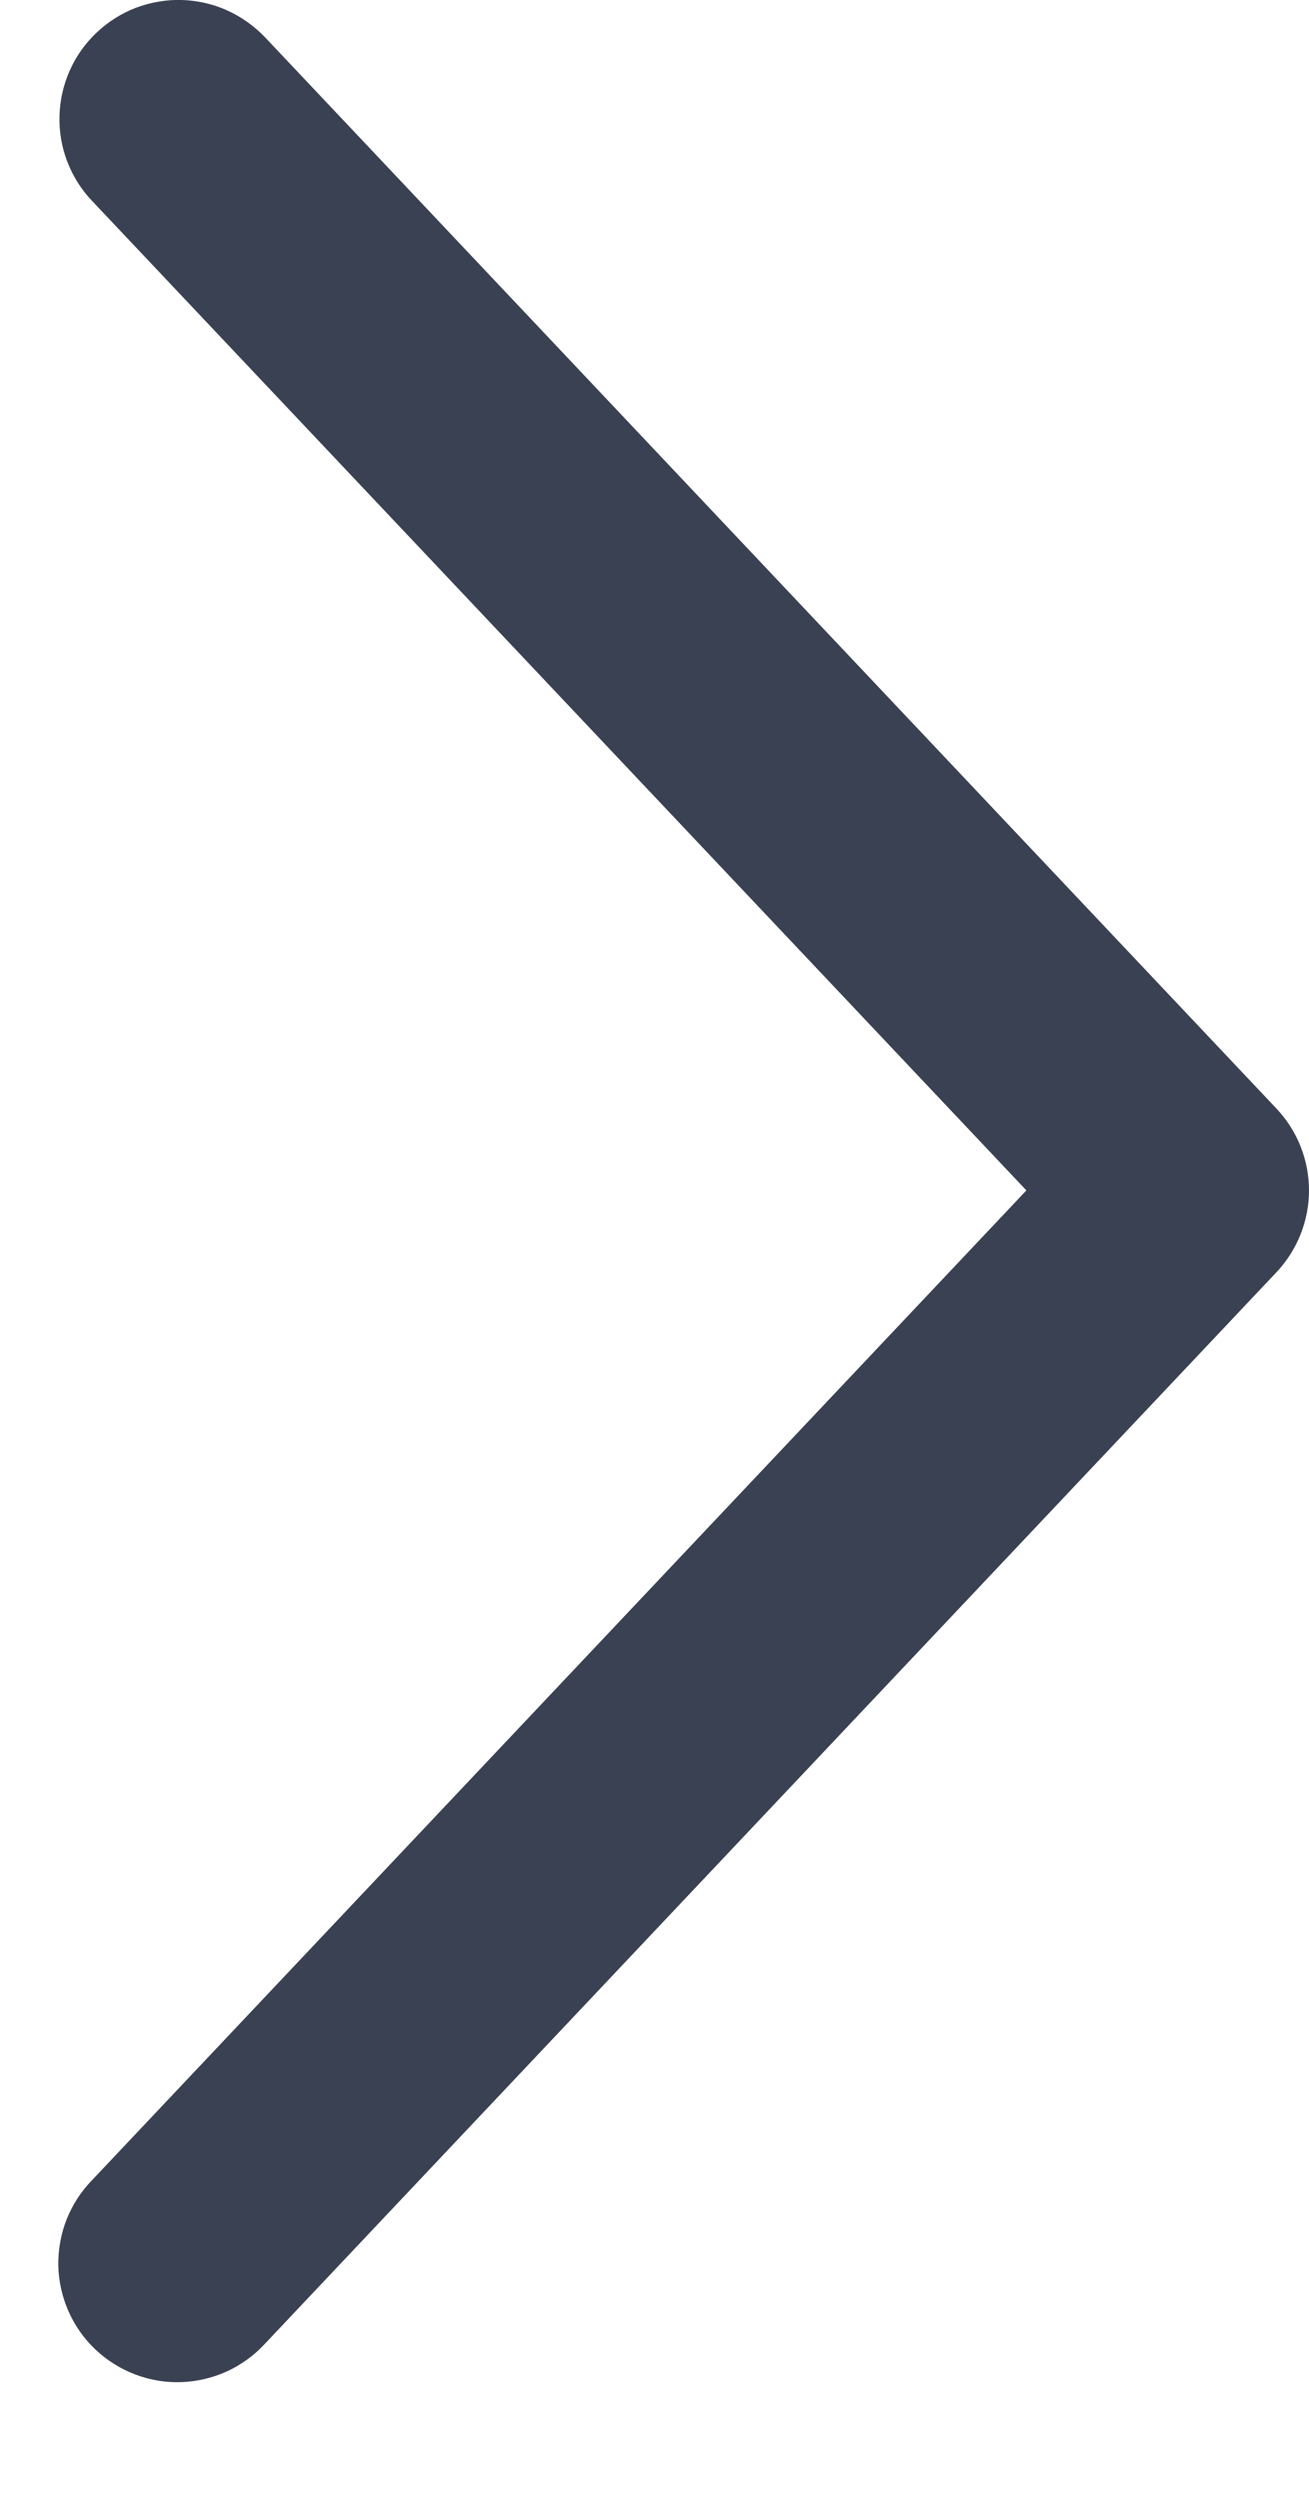           <svg width="11" height="21" viewBox="0 0 11 21" fill="none" xmlns="http://www.w3.org/2000/svg">
            <path d="M0.773 1.687C0.682 1.592 0.612 1.479 0.565 1.357C0.518 1.234 0.496 1.103 0.5 0.972C0.504 0.84 0.533 0.711 0.587 0.591C0.64 0.471 0.717 0.363 0.813 0.273C0.908 0.183 1.02 0.112 1.143 0.065C1.266 0.019 1.397 -0.004 1.528 0C1.659 0.004 1.789 0.033 1.908 0.087C2.028 0.141 2.136 0.218 2.227 0.313L10.727 9.313C10.902 9.499 11 9.744 11 10C11 10.255 10.902 10.501 10.727 10.687L2.227 19.688C2.137 19.786 2.029 19.864 1.909 19.92C1.788 19.975 1.658 20.006 1.526 20.011C1.393 20.016 1.261 19.994 1.137 19.947C1.013 19.9 0.9 19.829 0.804 19.739C0.707 19.648 0.63 19.538 0.576 19.417C0.523 19.296 0.493 19.166 0.49 19.033C0.488 18.901 0.511 18.769 0.559 18.646C0.608 18.523 0.68 18.41 0.773 18.315L8.625 10L0.773 1.687Z" fill="#091229" fill-opacity="0.8" />
          </svg>
